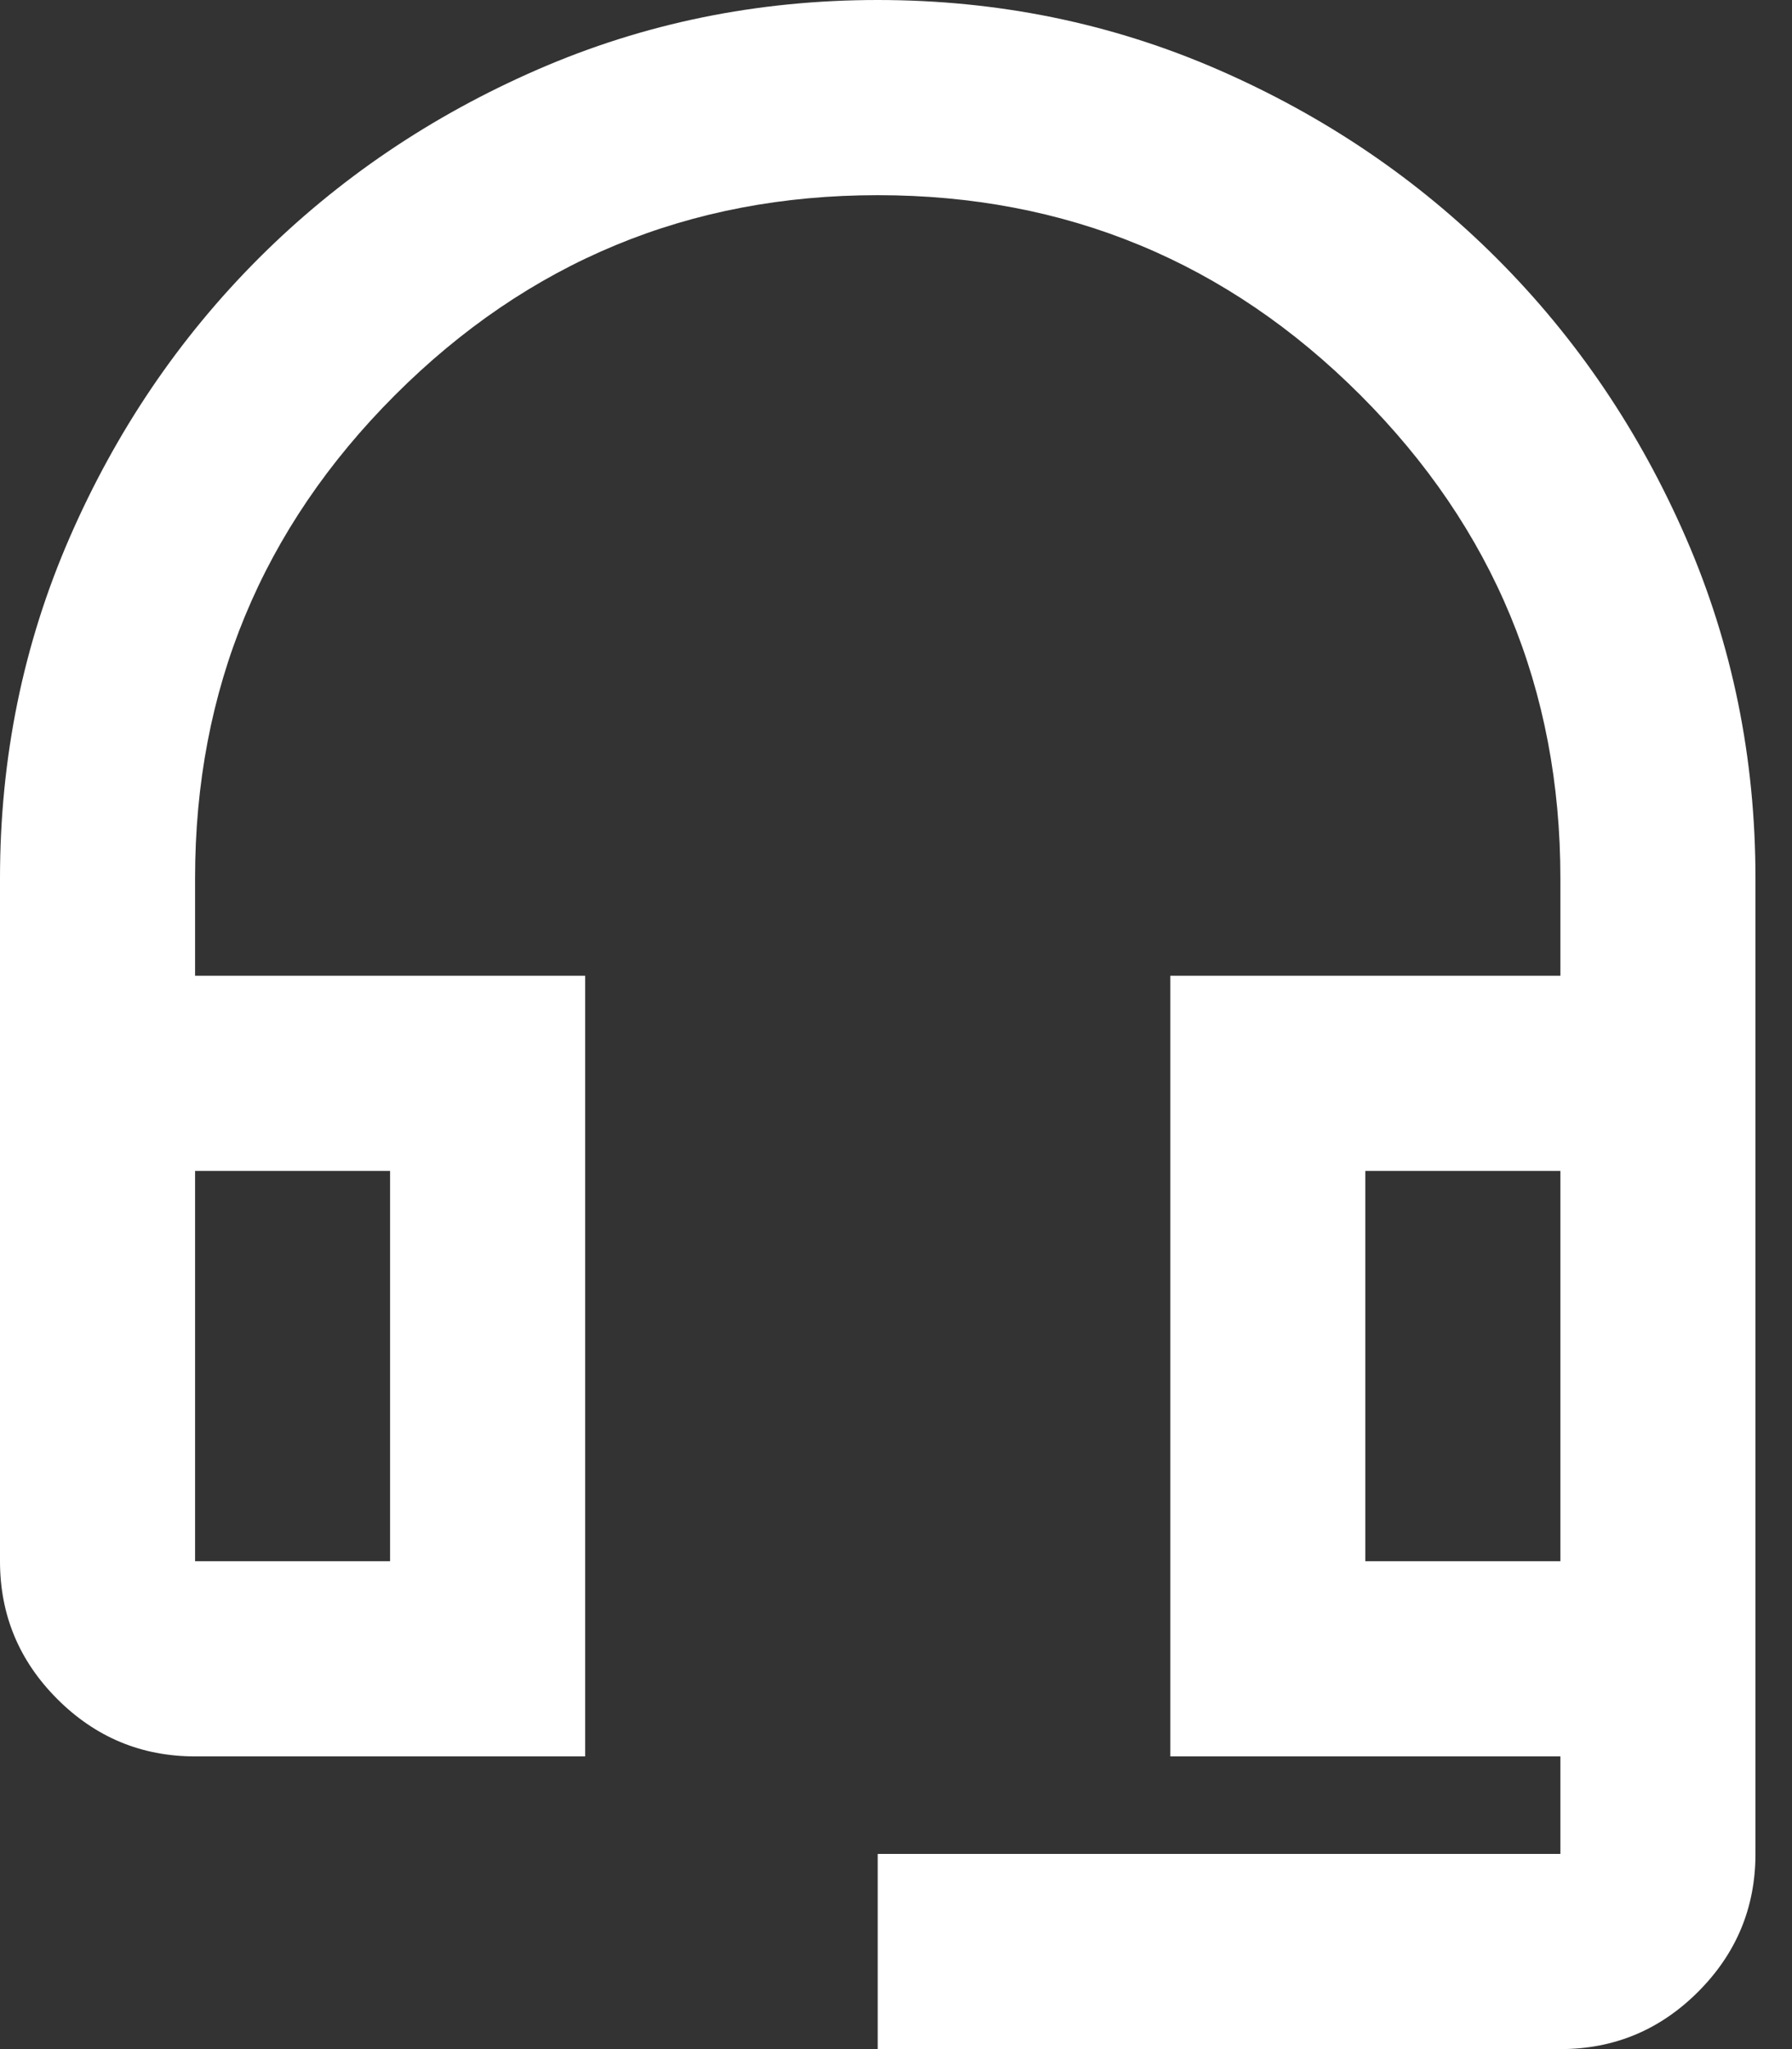 <svg width="28" height="32" viewBox="0 0 28 32" fill="none" xmlns="http://www.w3.org/2000/svg">
<rect x="0" y="0" width="28" height="32" fill="#333333" stroke="none"/>
<path id="Vector" d="M13.714 32V28.952H24.381V27.429H18.286V15.238H24.381V13.714C24.381 10.768 23.34 8.254 21.257 6.171C19.175 4.089 16.66 3.048 13.714 3.048C10.768 3.048 8.254 4.089 6.171 6.171C4.089 8.254 3.048 10.768 3.048 13.714V15.238H9.143V27.429H3.048C2.21 27.429 1.492 27.13 0.895 26.533C0.298 25.936 0 25.219 0 24.381V13.714C0 11.835 0.362 10.063 1.086 8.4C1.81 6.737 2.794 5.283 4.038 4.038C5.283 2.794 6.737 1.81 8.4 1.086C10.063 0.362 11.835 0 13.714 0C15.594 0 17.365 0.362 19.029 1.086C20.692 1.81 22.146 2.794 23.39 4.038C24.635 5.283 25.619 6.737 26.343 8.4C27.067 10.063 27.429 11.835 27.429 13.714V28.952C27.429 29.791 27.13 30.508 26.533 31.105C25.936 31.702 25.219 32 24.381 32H13.714ZM3.048 24.381H6.095V18.286H3.048V24.381ZM21.333 24.381H24.381V18.286H21.333V24.381Z" fill="white"/>
</svg>
